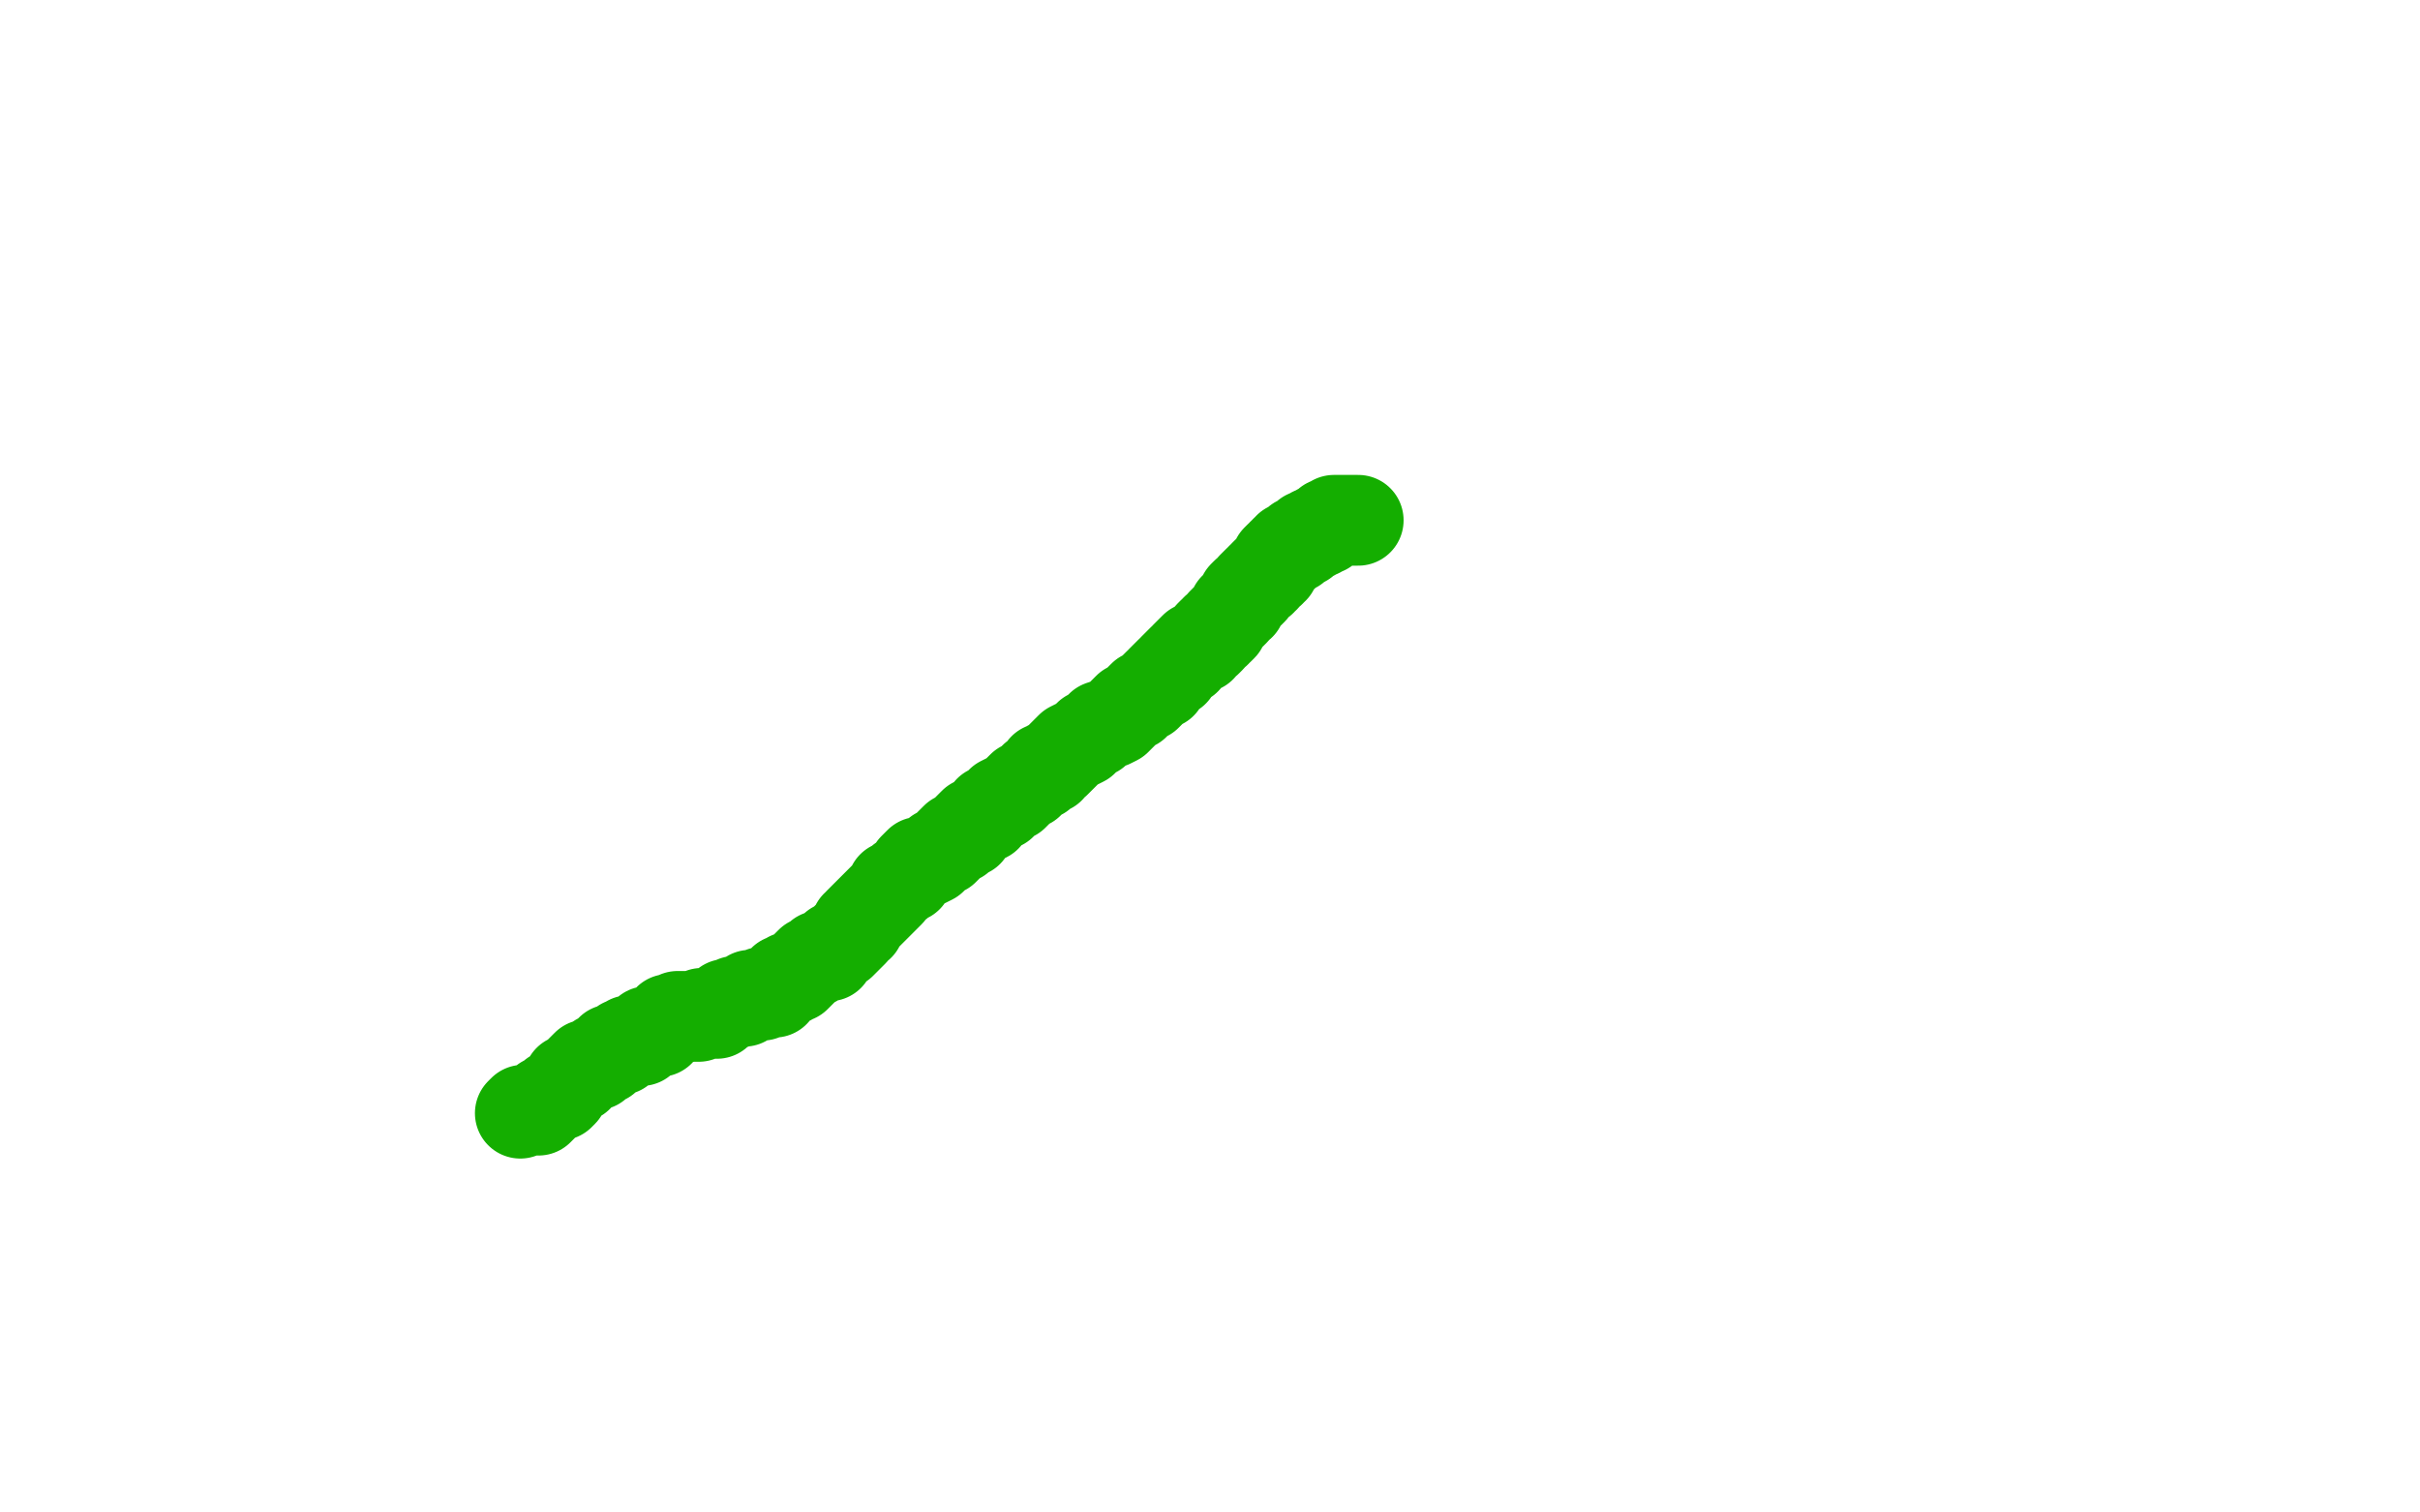 <?xml version="1.0" standalone="no"?>
<!DOCTYPE svg PUBLIC "-//W3C//DTD SVG 1.1//EN"
"http://www.w3.org/Graphics/SVG/1.1/DTD/svg11.dtd">

<svg width="800" height="500" version="1.1" xmlns="http://www.w3.org/2000/svg" xmlns:xlink="http://www.w3.org/1999/xlink" style="stroke-antialiasing: false"><desc>This SVG has been created on https://colorillo.com/</desc><rect x='0' y='0' width='800' height='500' style='fill: rgb(255,255,255); stroke-width:0' /><polyline points="449,172 448,172 448,172 447,172 447,172 446,172 446,172 445,172 445,172 444,172 444,172 443,172 443,172 442,172 442,172 441,172 441,172 440,173 440,173 439,173 439,173 438,174 438,174 438,175 438,175 437,175 437,175 436,175 436,175 436,176 436,176 435,176 435,176 434,176 434,176 434,177 434,177 433,177 433,177 432,177 432,177 432,178 432,178 431,178 431,178 431,179 431,179 430,179 430,179 429,179 429,179 429,180 429,180 428,180 428,180 428,181 428,181 427,181 427,181 426,181 426,181 426,182 426,182 425,182 425,182 425,183 425,183 424,183 424,183 424,184 424,184 423,184 423,184 422,185 422,185 422,186 422,186 421,187 421,187 421,188 421,188 420,188 420,188 420,189 420,189 419,189 419,189 418,190 418,190 418,191 418,191 417,191 417,191 417,192 417,192 416,192 416,192 415,193 415,193 414,194 414,194 414,195 414,195 413,196 413,196 412,196 412,196 411,197 411,197 411,198 411,198 410,199 410,199 410,200 410,200 409,200 409,200 408,201 408,201 408,202 408,202 407,203 407,203 406,204 406,204 405,205 405,205 404,206 404,206 404,207 404,207 403,208 403,208 402,208 402,208 402,209 402,209 401,209 401,209 400,210 400,210 400,211 400,211 399,212 399,212 398,212 398,212 397,213 397,213 397,214 397,214 396,214 396,214 395,214 395,214 394,215 394,215 393,216 393,216 392,217 392,217 392,218 392,218 391,218 391,218 390,219 390,219 389,220 389,220 388,221 388,221 388,222 388,222 387,222 387,222 386,223 386,223 385,224 385,224 384,225 384,225 384,226 384,226 383,226 383,226 382,227 382,227 381,228 381,228 380,229 380,229 379,230 379,230 378,230 378,230 377,231 377,231 375,233 375,233 373,234 373,234 371,236 371,236 369,238 369,238 367,239 367,239 364,240 364,240 362,242 362,242 360,243 360,243 358,245 358,245 356,246 356,246 354,247 354,247 353,248 353,248 352,249 352,249 351,250 351,250 350,251 350,251 349,252 349,252 347,253 347,253 347,254 347,254 345,254 345,254 344,256 344,256 342,257 342,257 340,259 340,259 338,260 338,260 337,261 337,261 335,263 335,263 333,264 333,264 331,265 331,265 331,266 331,266 330,266 330,266 329,267 329,267 327,268 327,268 326,270 326,270 324,271 324,271 322,272 322,272 320,274 320,274 320,275 320,275 318,276 318,276 317,277 317,277 316,277 316,277 315,278 315,278 314,279 314,279 313,280 313,280 312,281 312,281 310,282 310,282 308,284 308,284 306,285 306,285 304,285 304,285 302,287 302,287 300,290 300,290 298,291 298,291 297,292 297,292 295,293 295,293 294,295 294,295 293,296 293,296 292,297 292,297 291,298 291,298 290,299 290,299 288,301 288,301 287,302 287,302 286,303 286,303 285,304 285,304 284,305 284,305 284,306 284,306 283,306 283,306 282,308 282,308 281,309 281,309 280,310 280,310 279,311 279,311 278,312 278,312 276,313 276,313 275,314 275,314 274,315 274,315 274,316 274,316 273,316 273,316 272,316 272,316 271,316 271,316 270,317 270,317 269,318 269,318 268,318 268,318 267,319 267,319 266,320 266,320 265,321 265,321 264,322 264,322 263,323 263,323 262,323 262,323 261,323 261,323 261,324 261,324 260,324 260,324 259,324 259,324 258,325 258,325 257,326 257,326 256,327 256,327 256,328 256,328 255,328 255,328 254,328 254,328 253,328 253,328 252,328 252,328 252,329 252,329 251,329 251,329 250,329 250,329 249,329 249,329 248,329 248,329 247,330 247,330 246,331 246,331 245,331 245,331 244,331 244,331 243,331 243,331 242,332 242,332 241,332 241,332 240,332 240,332 239,333 239,333 238,334 238,334 237,335 237,335 236,335 236,335 235,335 235,335 234,335 234,335 233,335 233,335 232,335 232,335 231,336 231,336 230,336 230,336 229,336 229,336 228,336 228,336 227,336 227,336 226,336 226,336 225,336 225,336 224,336 224,336 224,337 224,337 223,337 223,337 222,337 222,337 221,337 221,337 220,338 220,338 219,339 219,339 218,340 218,340 218,341 218,341 217,341 217,341 216,341 216,341 215,341 215,341 214,341 214,341 213,342 213,342 212,343 212,343 212,344 212,344 211,344 211,344 210,344 210,344 209,344 209,344 208,344 208,344 207,345 207,345 206,345 206,345 205,346 205,346 205,347 205,347 204,347 204,347 203,347 203,347 202,347 202,347 201,348 201,348 201,349 201,349 200,350 200,350 199,350 199,350 198,350 198,350 197,351 197,351 197,352 197,352 196,352 196,352 195,352 195,352 194,352 194,352 193,353 193,353 192,354 192,354 191,355 191,355 191,356 191,356 190,356 190,356 188,357 188,357 187,359 187,359 186,360 186,360 186,361 186,361 185,362 185,362 183,362 183,362 182,363 182,363 180,364 180,364 180,365 180,365 179,366 179,366 178,367 178,367 177,367 177,367 176,367 176,367 175,367 175,367 174,367 174,367 173,367 173,367 172,368 172,368" style="fill: none; stroke: #14ae00; stroke-width: 30; stroke-linejoin: round; stroke-linecap: round; stroke-antialiasing: false; stroke-antialias: 0; opacity: 1.0"/>
</svg>
